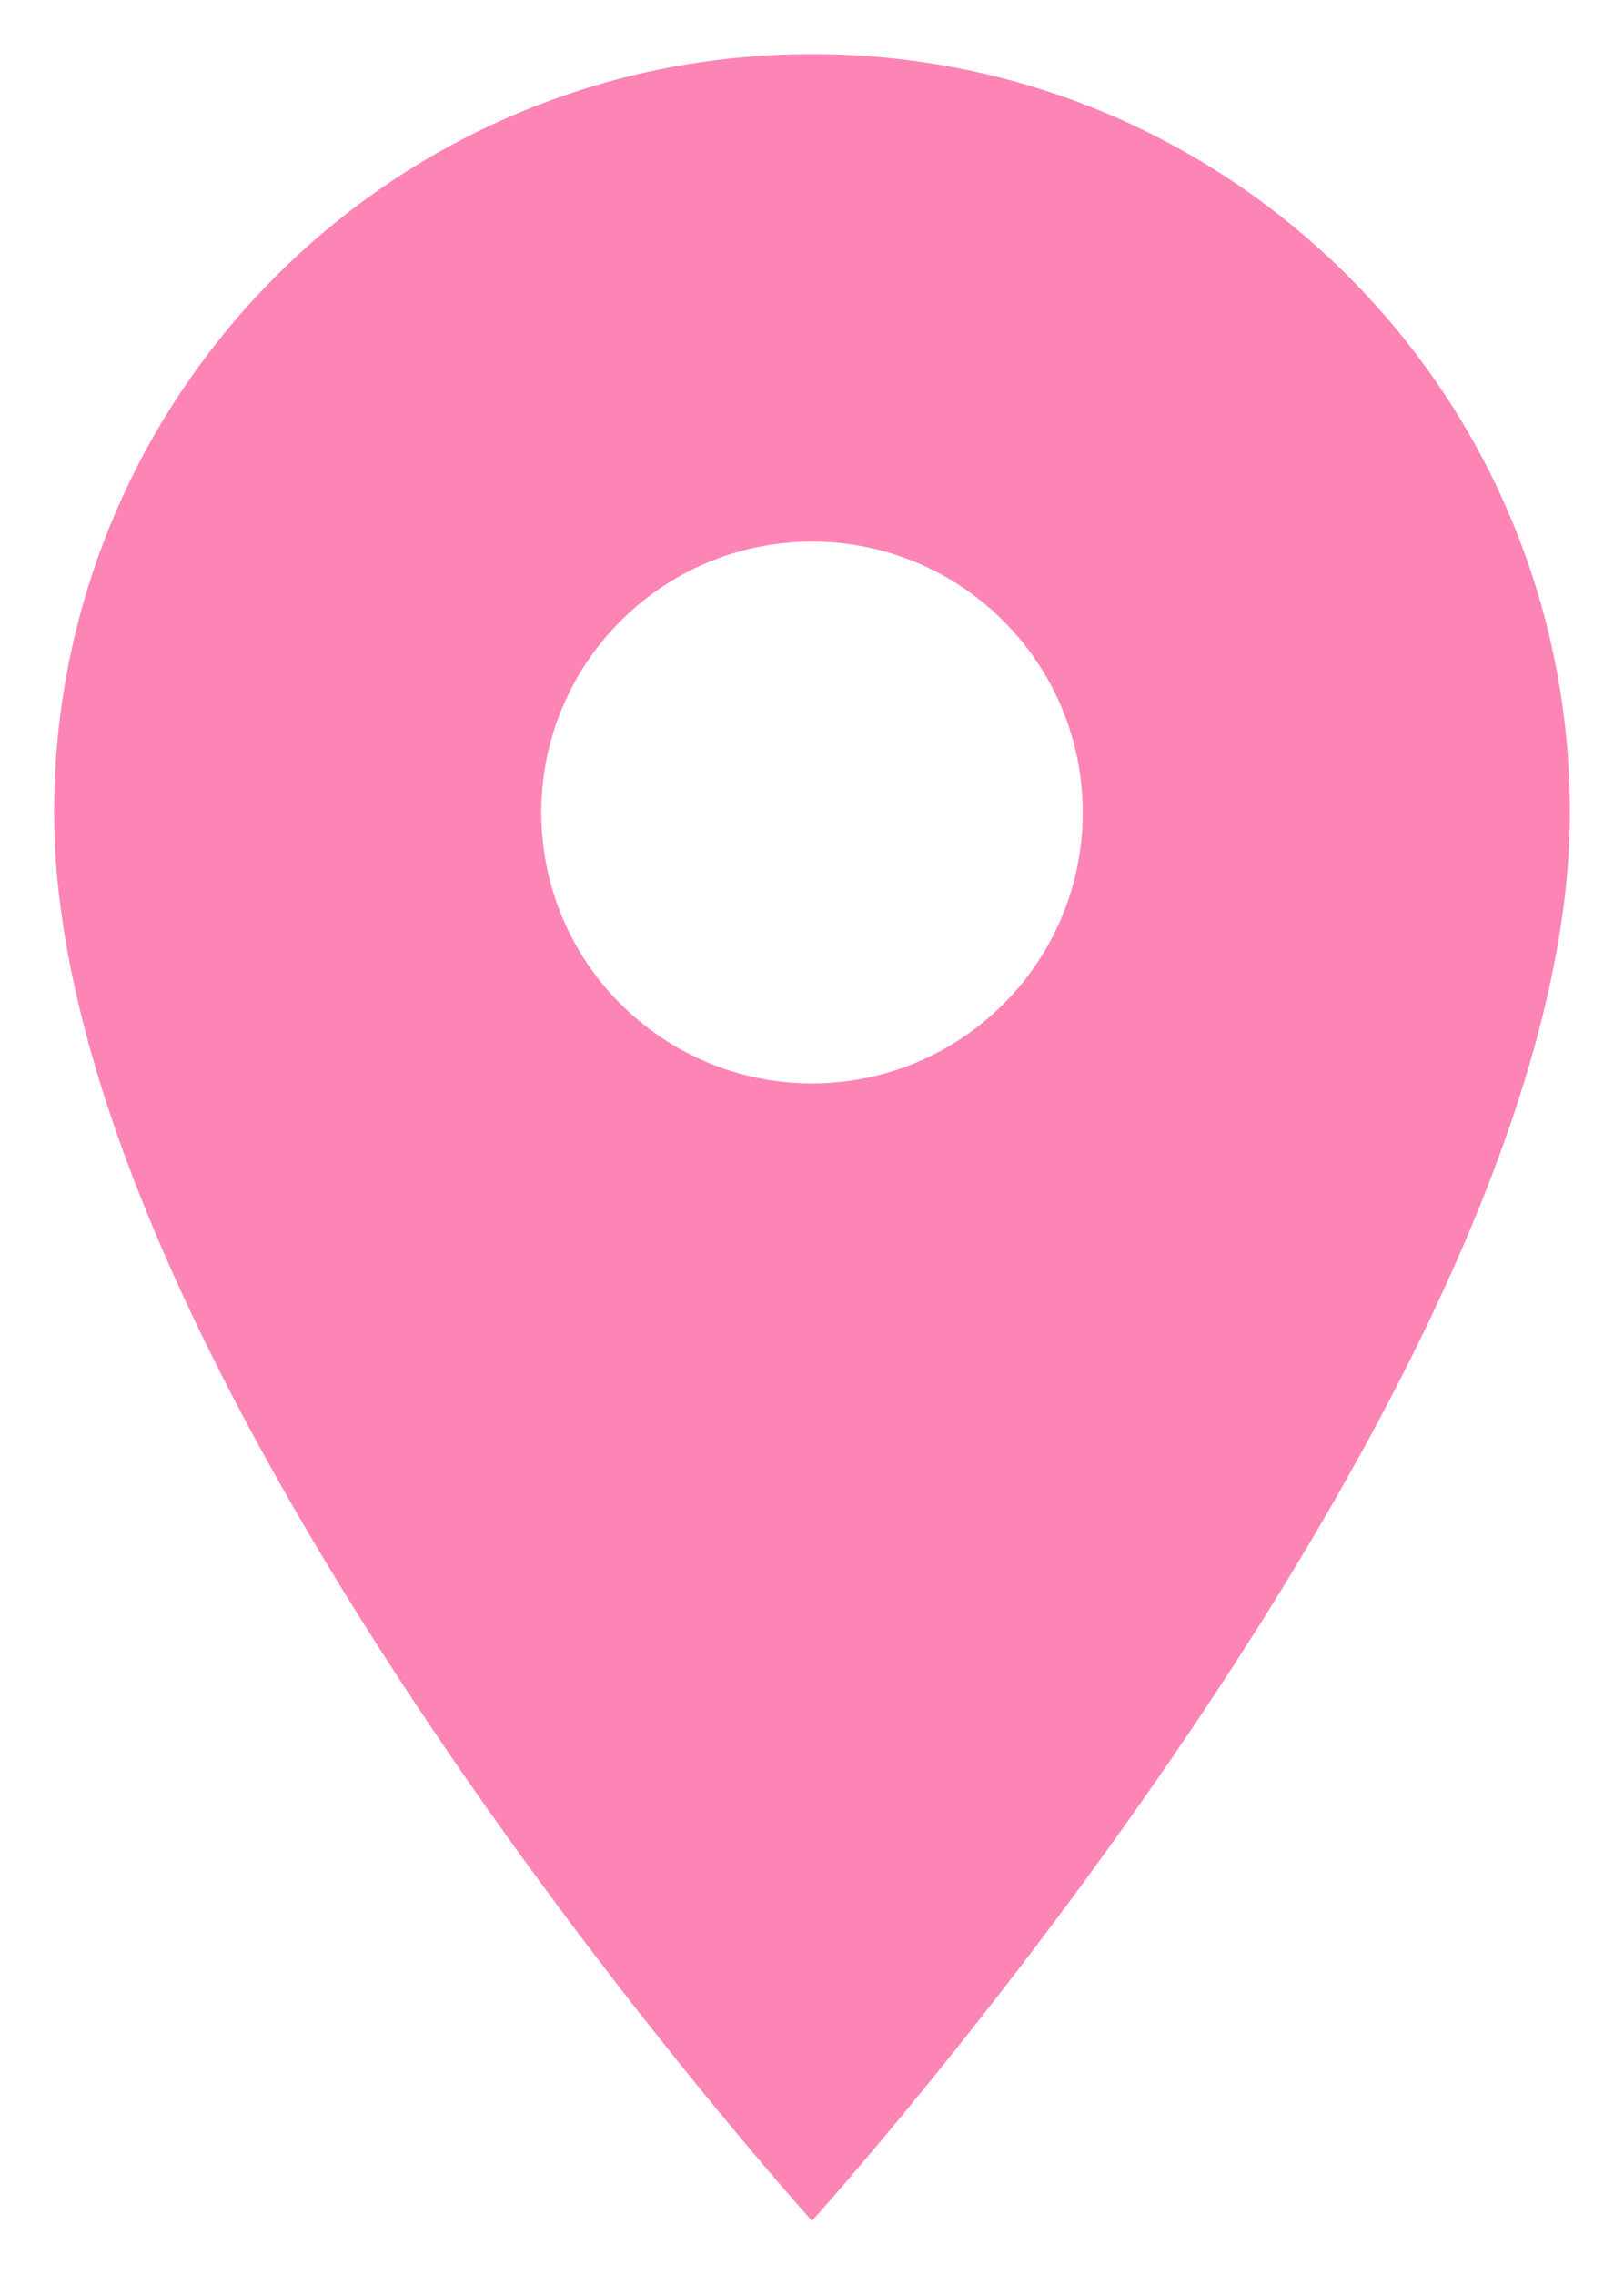 <?xml version="1.0" encoding="UTF-8"?>
<svg width="10px" height="14px" viewBox="0 0 10 14" version="1.1" xmlns="http://www.w3.org/2000/svg" xmlns:xlink="http://www.w3.org/1999/xlink">
    <title>ic_spot</title>
    <g id="Mobile" stroke="none" stroke-width="1" fill="none" fill-rule="evenodd">
        <g id="M-Cookies-Policy-final" transform="translate(-26, -46)">
            <g id="Group-4" transform="translate(18, 38)">
                <g id="Group" transform="translate(5, 7)">
                    <polygon id="Shape" points="0 0 16 0 16 16 0 16"></polygon>
                    <path d="M8,1.333 C5.42,1.333 3.333,3.42 3.333,6 C3.333,9.5 8,14.667 8,14.667 C8,14.667 12.667,9.5 12.667,6 C12.667,3.42 10.58,1.333 8,1.333 L8,1.333 Z M8,7.667 C7.08,7.667 6.333,6.92 6.333,6 C6.333,5.08 7.08,4.333 8,4.333 C8.92,4.333 9.667,5.08 9.667,6 C9.667,6.92 8.92,7.667 8,7.667 L8,7.667 Z" id="Shape" fill="#FC85B6"></path>
                </g>
            </g>
        </g>
    </g>
</svg>